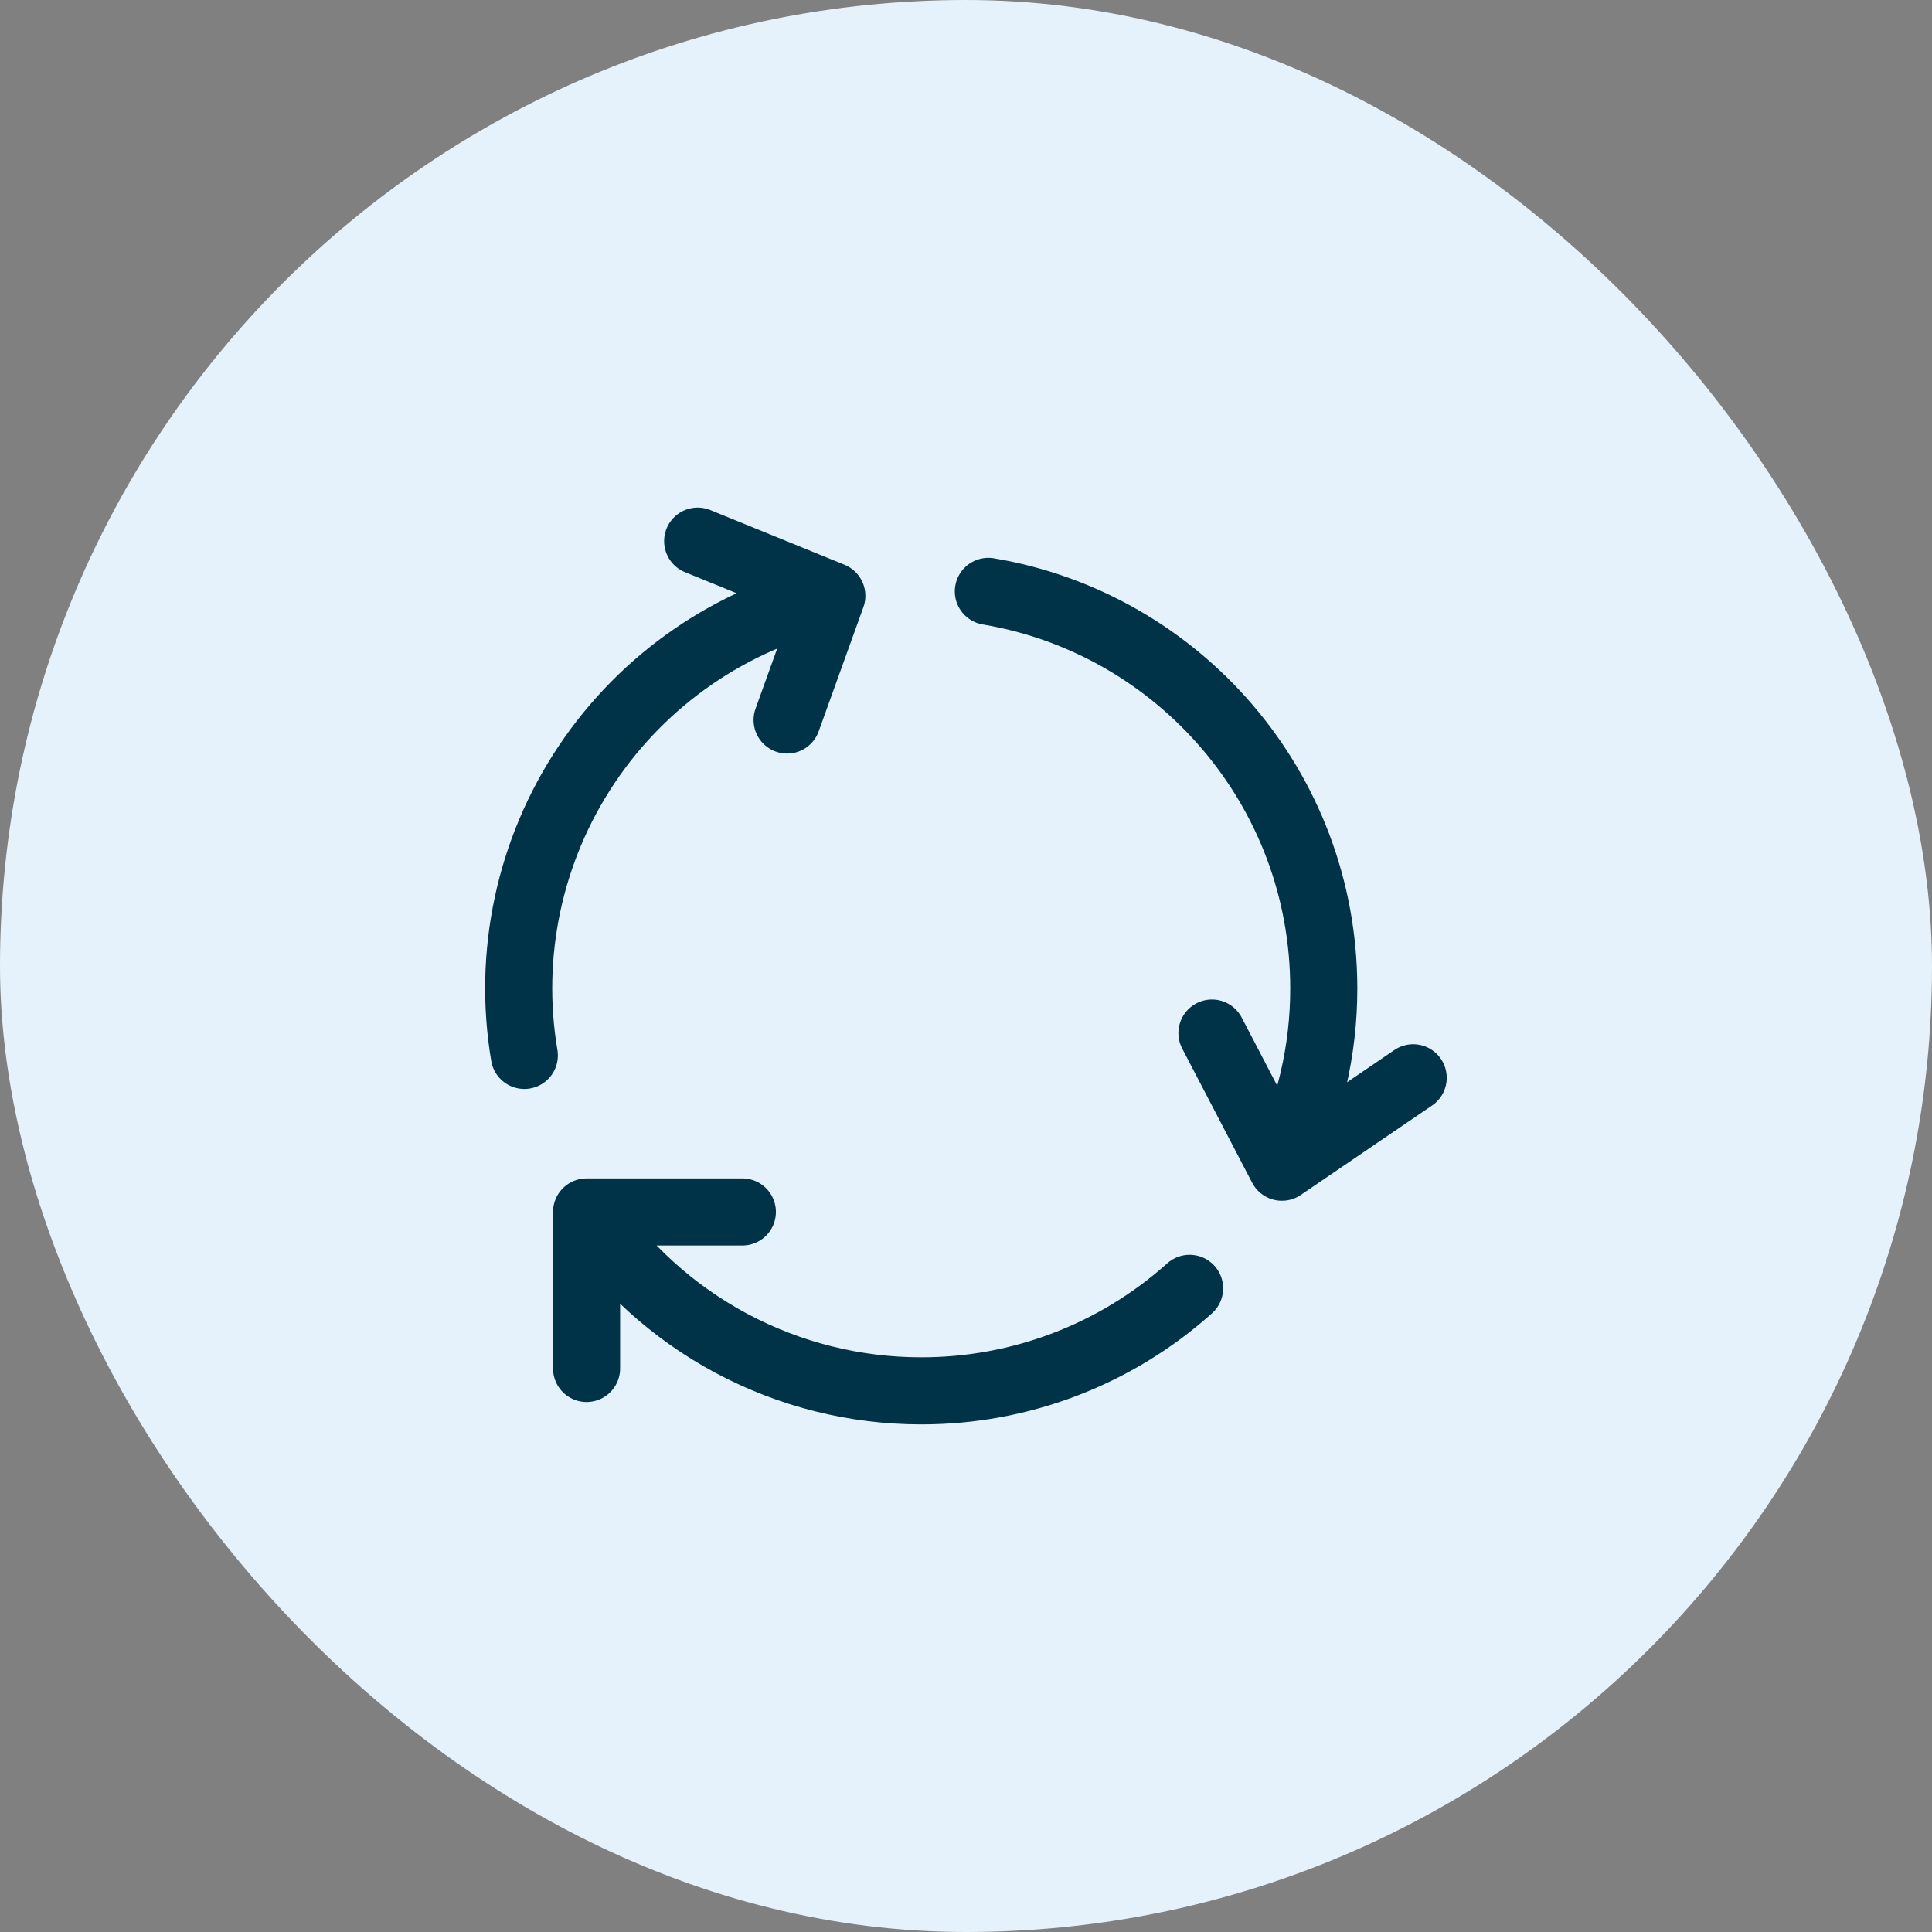 <svg width="72" height="72" viewBox="0 0 72 72" fill="none" xmlns="http://www.w3.org/2000/svg">
<rect x="0" y="0" width="72" height="72" fill="#808080" stroke="none"/>
<rect width="72" height="72" rx="36" fill="#E5F2FB"/>
<path d="M31 22.204C27.264 23.056 23.995 25.305 21.864 28.49C19.733 31.675 18.901 35.554 19.54 39.333M31 22.204L26 20.166M31 22.204L29.333 26.833M47.773 43.499C48.802 41.428 49.336 39.146 49.333 36.833C49.333 29.399 43.928 23.231 36.833 22.039M47.773 43.499L52.666 40.166M47.773 43.499L45.166 38.499M21.86 45.166C23.229 47.218 25.084 48.901 27.26 50.064C29.436 51.227 31.866 51.834 34.333 51.833C38.024 51.837 41.585 50.477 44.333 48.013M21.86 45.166H27.666M21.86 45.166V50.999" stroke="#003347" stroke-width="2.5" stroke-linecap="round" stroke-linejoin="round"/>
</svg>
